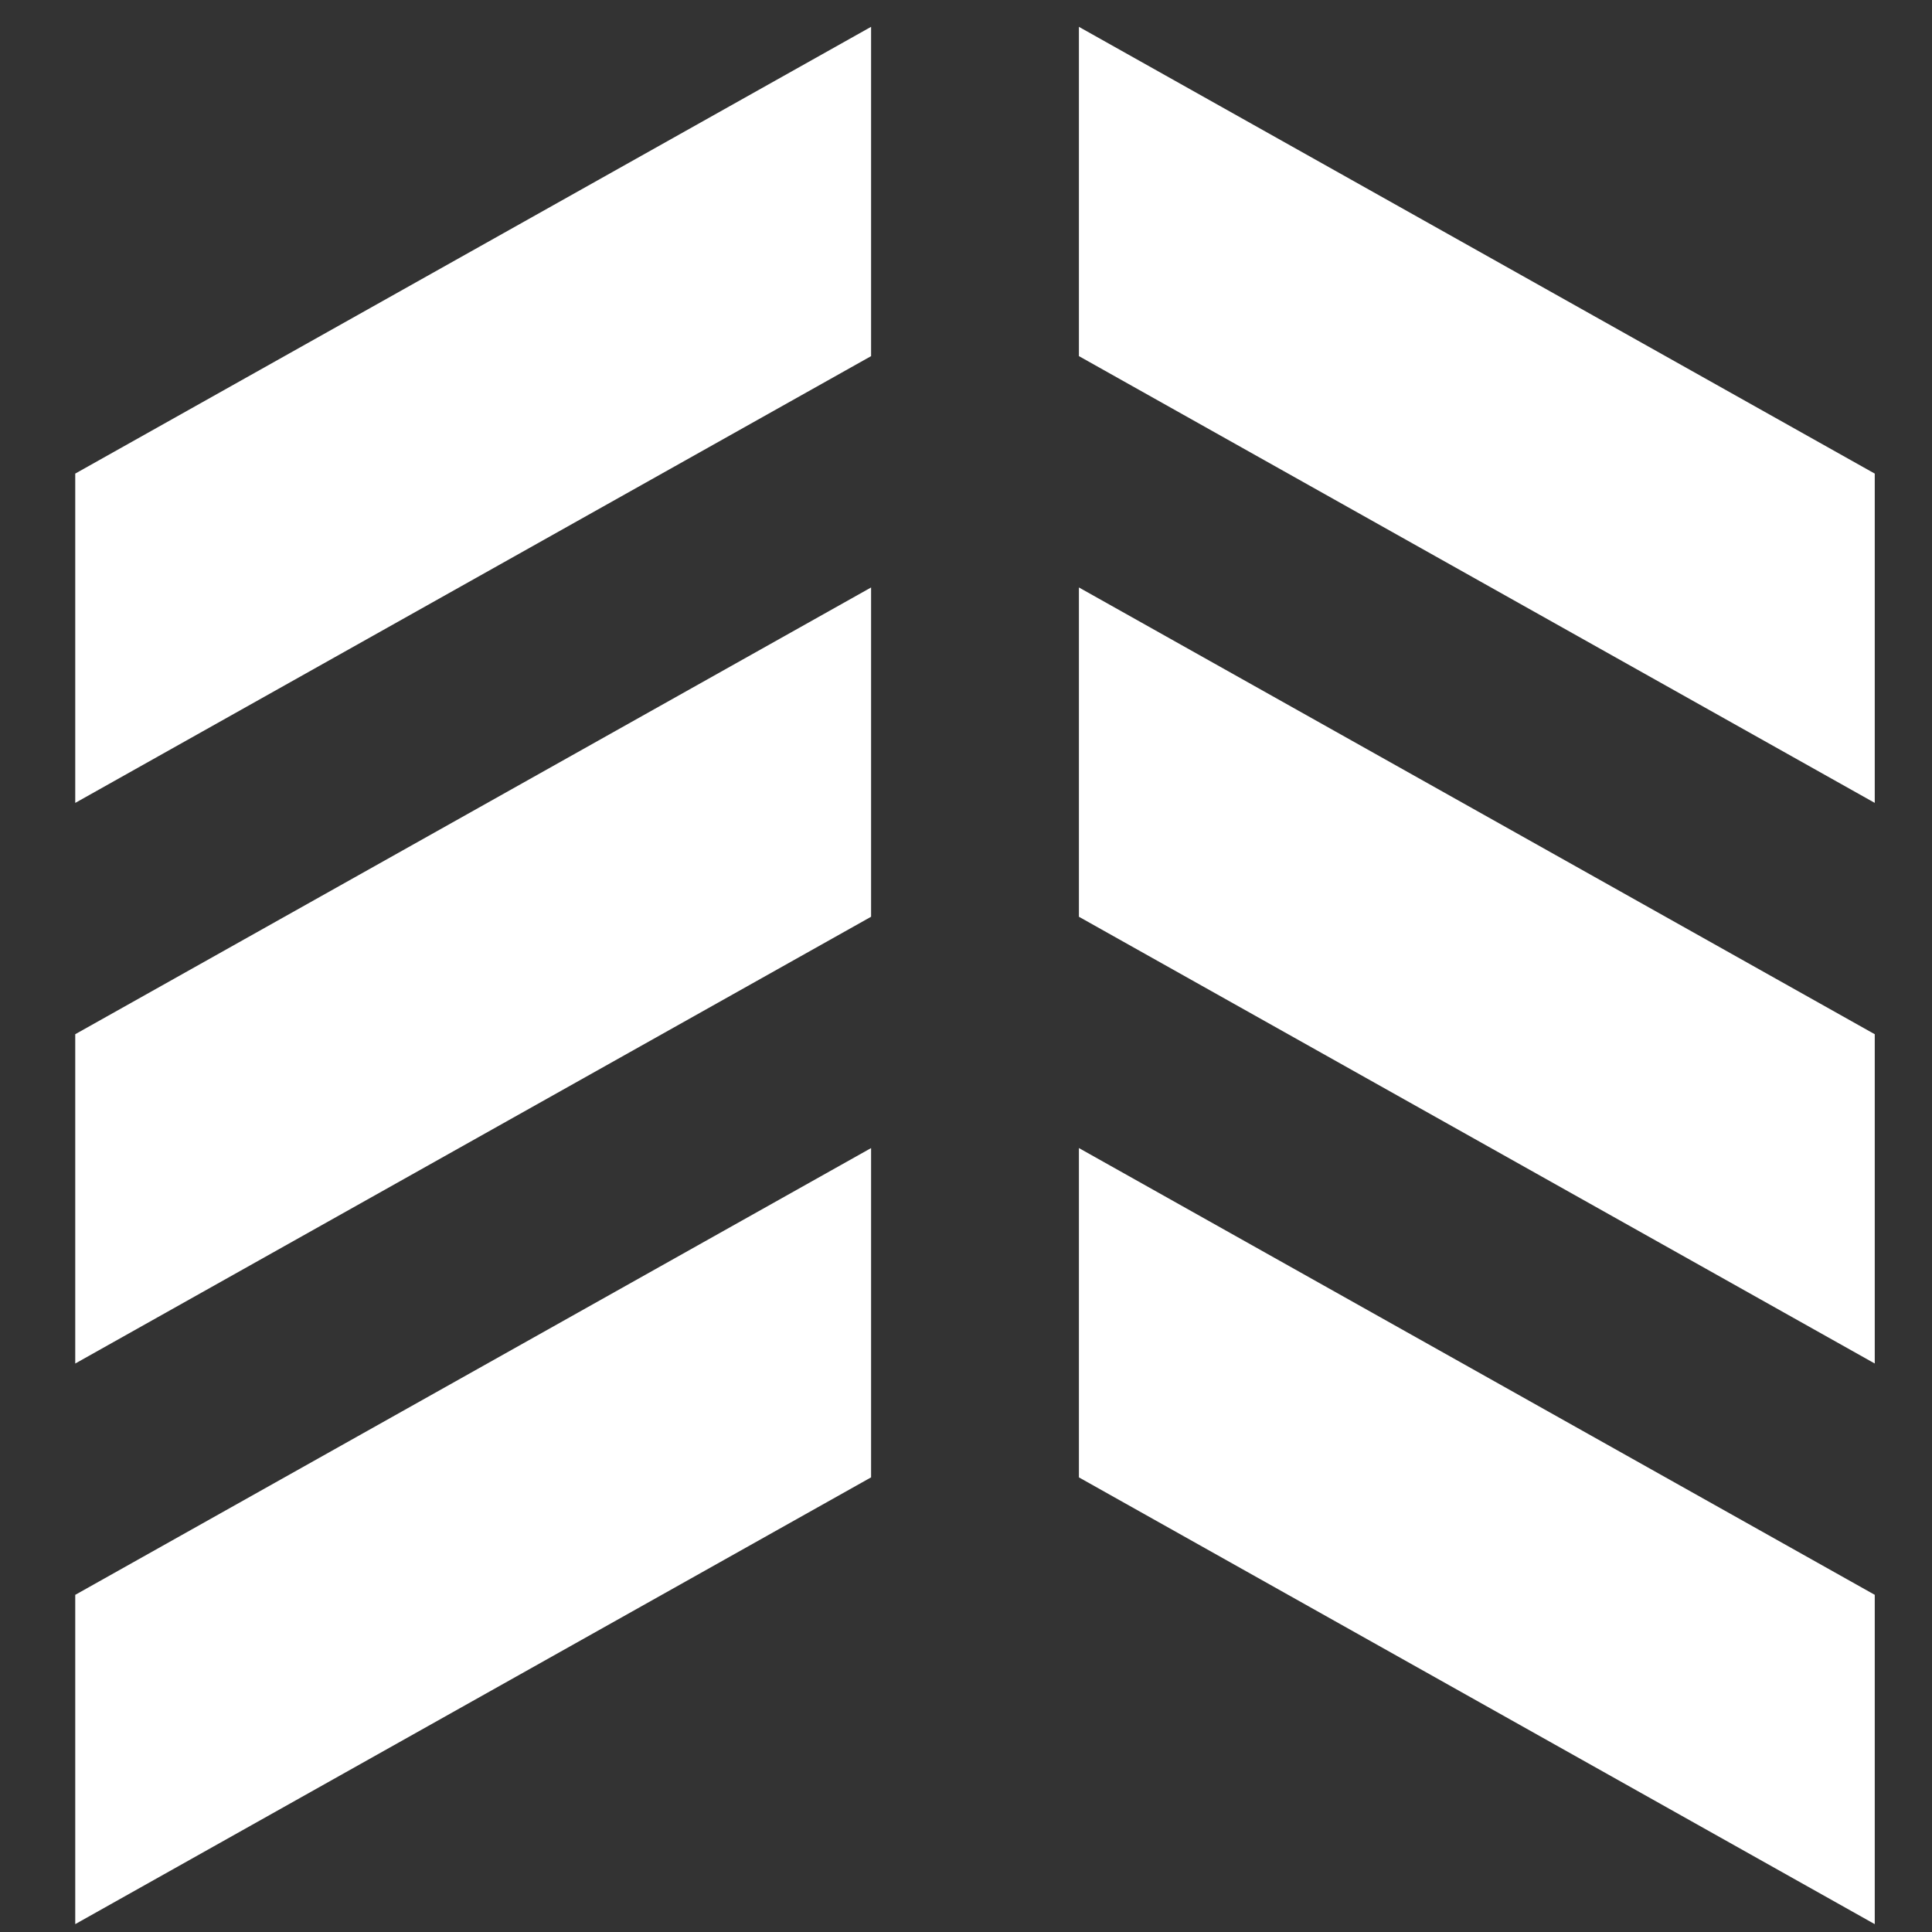 <svg xmlns="http://www.w3.org/2000/svg" id="Ebene_1" data-name="Ebene 1" viewBox="0 0 1080 1080"><rect x="0" y="0" width="1080" height="1080" fill="#333333" stroke="none"/><defs><style>.cls-1 { fill: #fff; stroke-width: 0px; }</style></defs><polygon class="cls-1" points="486.94 15 486.94 199.09 484.5 200.45 42.06 448.83 42.06 264.74 484.5 16.36 486.94 15"/><polygon class="cls-1" points="486.94 328.4 486.94 512.47 484.5 513.84 42.06 762.22 42.06 578.13 484.5 329.77 486.94 328.4"/><polygon class="cls-1" points="486.94 641.79 486.94 825.86 484.5 827.22 42.06 1075.6 42.06 891.53 484.5 643.15 486.94 641.79"/><polygon class="cls-1" points="1048 1075.6 1048 891.51 1045.56 890.15 603.12 641.77 603.12 825.86 1045.56 1074.24 1048 1075.6"/><polygon class="cls-1" points="1048 762.2 1048 578.13 1045.56 576.77 603.12 328.39 603.12 512.47 1045.56 760.84 1048 762.2"/><polygon class="cls-1" points="1048 448.81 1048 264.74 1045.56 263.38 603.12 15 603.12 199.07 1045.56 447.45 1048 448.81"/></svg>